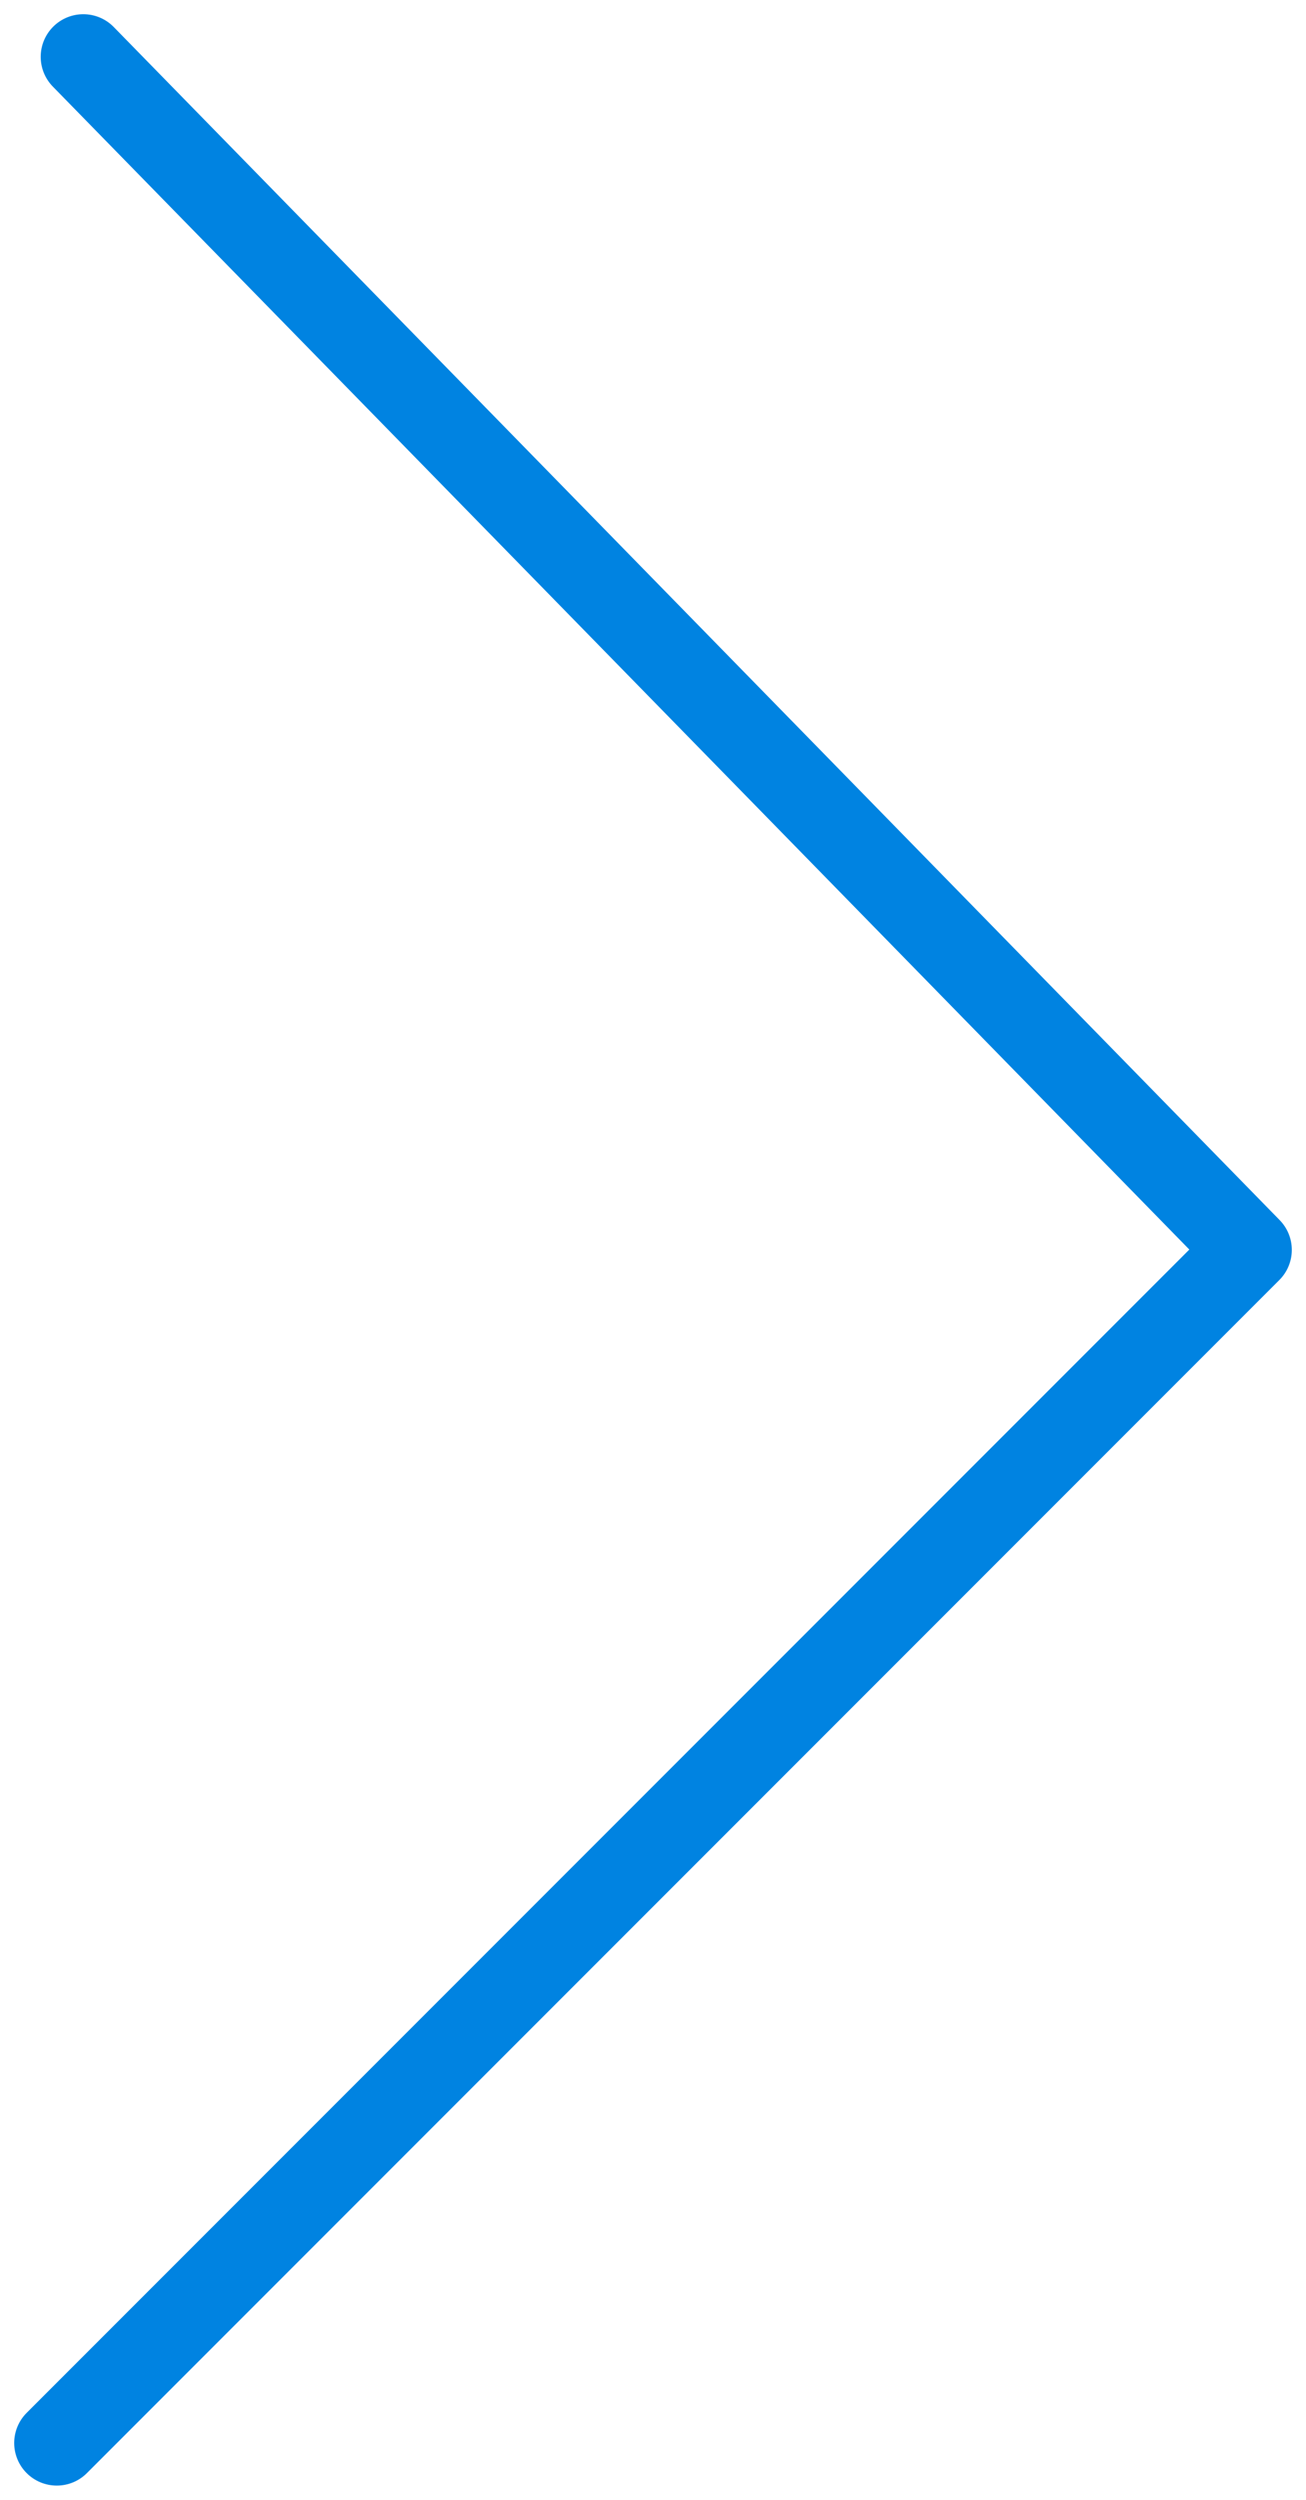 <svg width="23" height="44" viewBox="0 0 23 44" fill="none" xmlns="http://www.w3.org/2000/svg">
<path d="M1.467 1L22 22L1 43" stroke="#0083E1" stroke-width="1.5" stroke-linecap="round" stroke-linejoin="round"/>
</svg>
